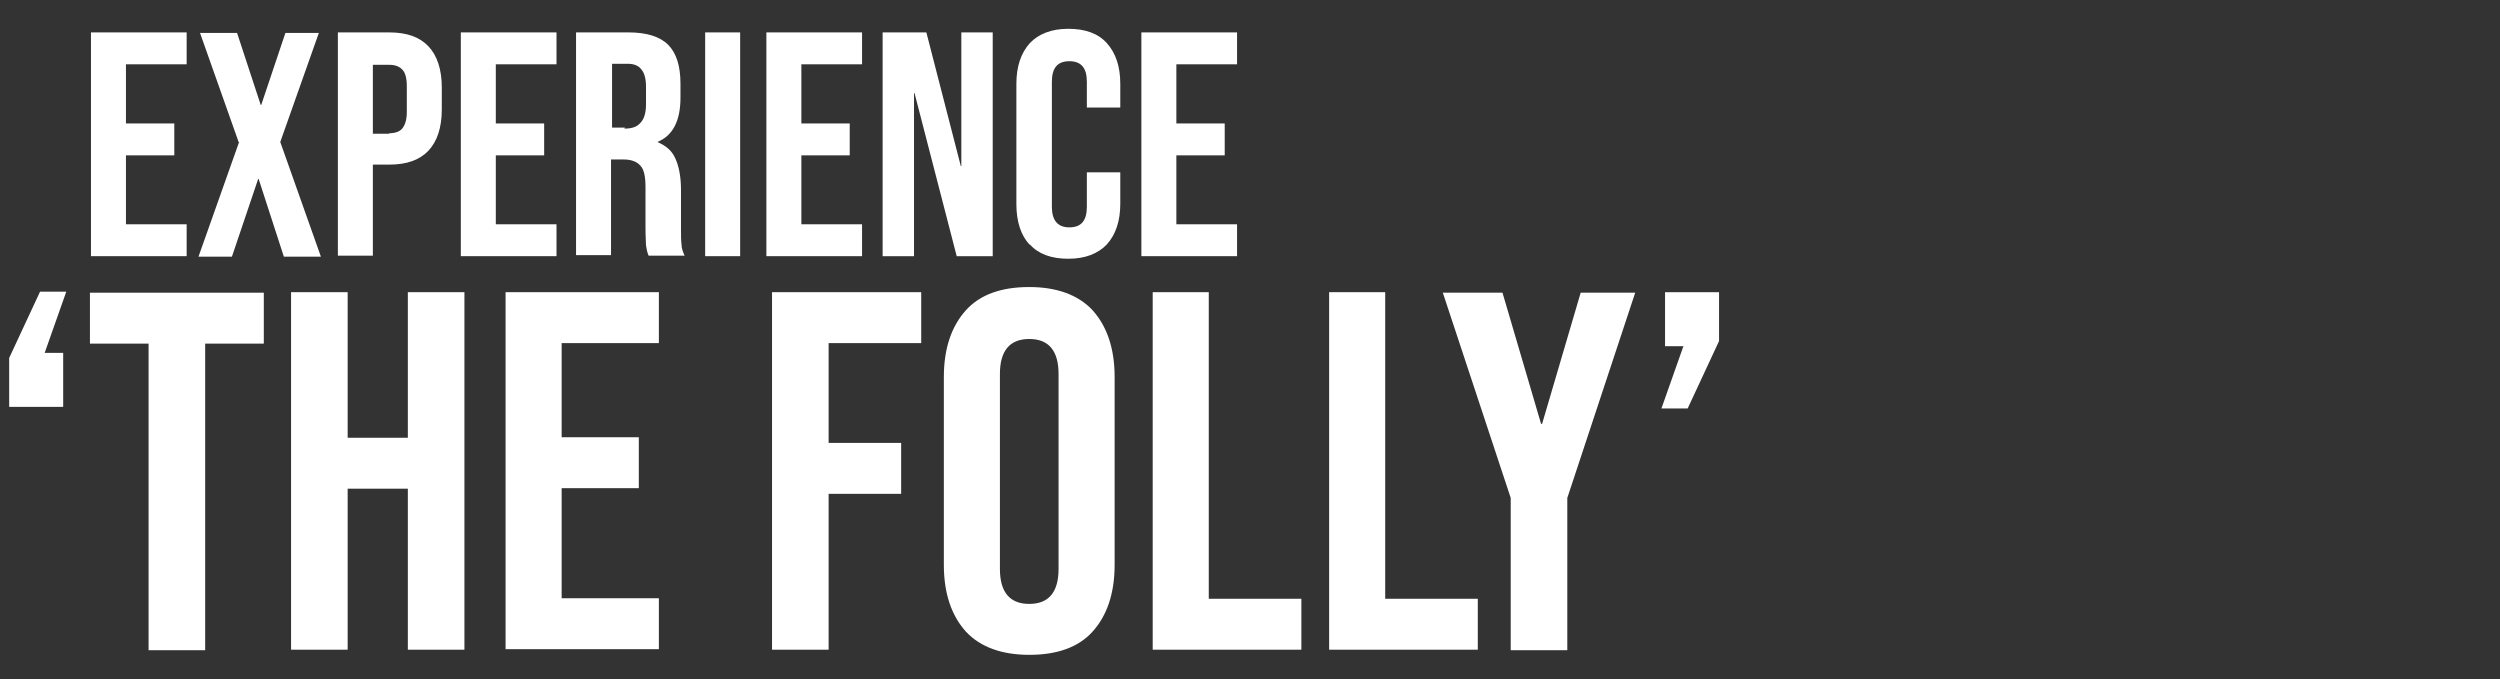 <?xml version="1.0" encoding="UTF-8" standalone="no"?>
<!DOCTYPE svg PUBLIC "-//W3C//DTD SVG 1.1//EN" "http://www.w3.org/Graphics/SVG/1.1/DTD/svg11.dtd">
<svg width="100%" height="100%" viewBox="0 0 486 132" version="1.1" xmlns="http://www.w3.org/2000/svg" xmlns:xlink="http://www.w3.org/1999/xlink" xml:space="preserve" xmlns:serif="http://www.serif.com/" style="fill-rule:evenodd;clip-rule:evenodd;stroke-linejoin:round;stroke-miterlimit:2;">
    <rect x="0" y="0" width="486" height="132" fill="#333333" stroke="none"/>
    <g transform="matrix(1,0,0,1,-151.716,0)">
        <path d="M169.4,6.3L188,6.3L188,12.5L176.2,12.5L176.2,24L185.6,24L185.6,30.2L176.2,30.2L176.2,43.6L188,43.6L188,49.8L169.4,49.8L169.4,6.3Z" style="fill:white;fill-rule:nonzero;"/>
    </g>
    <g transform="matrix(1,0,0,1,-151.716,0)">
        <path d="M198.1,27.6L190.6,6.4L197.8,6.4L202.4,20.4L202.5,20.4L207.2,6.4L213.7,6.4L206.2,27.6L214.1,49.9L206.9,49.9L202,34.8L201.9,34.8L196.8,49.9L190.3,49.9L198.2,27.6L198.1,27.6Z" style="fill:white;fill-rule:nonzero;"/>
    </g>
    <g transform="matrix(1,0,0,1,-151.716,0)">
        <path d="M217.3,6.3L227.4,6.3C230.8,6.3 233.3,7.2 235,9C236.7,10.8 237.6,13.5 237.6,17L237.6,21.3C237.6,24.8 236.7,27.5 235,29.3C233.3,31.1 230.8,32 227.4,32L224.2,32L224.2,49.7L217.4,49.7L217.4,6.3L217.3,6.3ZM227.4,25.9C228.5,25.9 229.4,25.6 229.9,25C230.4,24.4 230.8,23.4 230.8,21.8L230.8,16.7C230.8,15.2 230.5,14.1 229.9,13.5C229.3,12.9 228.5,12.6 227.4,12.6L224.2,12.6L224.2,26L227.4,26L227.4,25.9Z" style="fill:white;fill-rule:nonzero;"/>
    </g>
    <g transform="matrix(1,0,0,1,-151.716,0)">
        <path d="M241.3,6.3L259.9,6.3L259.9,12.5L248.1,12.5L248.1,24L257.5,24L257.5,30.2L248.1,30.2L248.1,43.6L259.9,43.6L259.9,49.8L241.3,49.8L241.3,6.3Z" style="fill:white;fill-rule:nonzero;"/>
    </g>
    <g transform="matrix(1,0,0,1,-151.716,0)">
        <path d="M263.7,6.3L273.9,6.3C277.4,6.3 280,7.1 281.6,8.7C283.2,10.3 284,12.8 284,16.3L284,19C284,23.5 282.5,26.4 279.5,27.6C281.1,28.3 282.3,29.2 283,30.8C283.7,32.3 284.1,34.4 284.1,36.9L284.1,44.5C284.1,45.8 284.1,46.7 284.2,47.5C284.2,48.3 284.5,49 284.8,49.7L277.8,49.7C277.5,49 277.4,48.3 277.3,47.7C277.3,47.1 277.2,46 277.2,44.3L277.2,36.3C277.2,34.3 276.9,32.9 276.2,32.2C275.5,31.4 274.4,31 272.9,31L270.5,31L270.5,49.6L263.7,49.6L263.7,6.3ZM273.1,25C274.5,25 275.5,24.7 276.2,23.9C276.9,23.2 277.3,22 277.3,20.3L277.3,16.9C277.3,15.3 277,14.2 276.4,13.5C275.9,12.8 275,12.4 273.8,12.4L270.7,12.4L270.7,24.8L273.2,24.8L273.1,25Z" style="fill:white;fill-rule:nonzero;"/>
    </g>
    <g transform="matrix(1,0,0,1,-151.716,0)">
        <rect x="288.8" y="6.3" width="6.8" height="43.5" style="fill:white;fill-rule:nonzero;"/>
    </g>
    <g transform="matrix(1,0,0,1,-151.716,0)">
        <path d="M300.7,6.3L319.3,6.3L319.3,12.5L307.5,12.5L307.5,24L316.9,24L316.9,30.2L307.5,30.2L307.5,43.6L319.3,43.6L319.3,49.8L300.7,49.8L300.7,6.3Z" style="fill:white;fill-rule:nonzero;"/>
    </g>
    <g transform="matrix(1,0,0,1,-151.716,0)">
        <path d="M323.2,6.3L331.8,6.3L338.5,32.3L338.6,32.3L338.6,6.3L344.7,6.3L344.7,49.8L337.7,49.8L329.5,18.1L329.4,18.1L329.4,49.8L323.3,49.8L323.3,6.3L323.2,6.3Z" style="fill:white;fill-rule:nonzero;"/>
    </g>
    <g transform="matrix(1,0,0,1,-151.716,0)">
        <path d="M351.9,47.6C350.2,45.8 349.3,43.1 349.3,39.7L349.3,16.3C349.3,12.9 350.2,10.3 351.9,8.4C353.6,6.6 356.1,5.6 359.4,5.6C362.7,5.6 365.2,6.5 366.9,8.4C368.6,10.3 369.5,12.9 369.5,16.3L369.5,20.9L363,20.9L363,15.9C363,13.2 361.9,11.9 359.6,11.9C357.3,11.9 356.2,13.2 356.2,15.9L356.2,40.2C356.2,42.8 357.3,44.2 359.6,44.2C361.9,44.2 363,42.9 363,40.2L363,33.5L369.5,33.5L369.5,39.6C369.5,43 368.6,45.6 366.9,47.5C365.2,49.3 362.7,50.3 359.4,50.3C356.1,50.3 353.6,49.4 351.9,47.5L351.9,47.6Z" style="fill:white;fill-rule:nonzero;"/>
    </g>
    <g transform="matrix(1,0,0,1,-151.716,0)">
        <path d="M373.6,6.3L392.2,6.3L392.2,12.5L380.4,12.5L380.4,24L389.8,24L389.8,30.2L380.4,30.2L380.4,43.6L392.2,43.6L392.2,49.8L373.6,49.8L373.6,6.3Z" style="fill:white;fill-rule:nonzero;"/>
    </g>
    <g transform="matrix(1,0,0,1,-151.716,0)">
        <path d="M153.4,69.8L159.5,56.7L164.6,56.7L160.4,68.6L164,68.6L164,79.1L153.5,79.1L153.5,69.6L153.4,69.8Z" style="fill:white;fill-rule:nonzero;"/>
    </g>
    <g transform="matrix(1,0,0,1,-151.716,0)">
        <path d="M180.6,66.8L169.2,66.8L169.2,56.9L203,56.9L203,66.8L191.6,66.8L191.6,126.4L180.6,126.4L180.6,66.8L180.5,66.8L180.6,66.8Z" style="fill:white;fill-rule:nonzero;"/>
    </g>
    <g transform="matrix(1,0,0,1,-151.716,0)">
        <path d="M208.3,56.8L219.3,56.8L219.3,85.1L231,85.1L231,56.8L242,56.8L242,126.3L231,126.3L231,95L219.3,95L219.3,126.3L208.3,126.3L208.3,56.8Z" style="fill:white;fill-rule:nonzero;"/>
    </g>
    <g transform="matrix(1,0,0,1,-151.716,0)">
        <path d="M250,56.8L279.8,56.8L279.8,66.7L260.9,66.7L260.9,85L275.9,85L275.9,94.9L260.9,94.9L260.9,116.3L279.8,116.3L279.8,126.2L250,126.2L250,56.8Z" style="fill:white;fill-rule:nonzero;"/>
    </g>
    <g transform="matrix(1,0,0,1,-151.716,0)">
        <path d="M301.8,56.8L330.8,56.8L330.8,66.7L312.8,66.7L312.8,86.1L326.9,86.1L326.9,96L312.8,96L312.8,126.3L301.8,126.3L301.8,56.8Z" style="fill:white;fill-rule:nonzero;"/>
    </g>
    <g transform="matrix(1,0,0,1,-151.716,0)">
        <path d="M339.5,122.8C336.7,119.7 335.2,115.4 335.2,109.8L335.2,73.3C335.2,67.7 336.7,63.4 339.5,60.3C342.3,57.2 346.5,55.8 351.8,55.8C357.1,55.8 361.3,57.3 364.1,60.3C366.9,63.4 368.4,67.7 368.4,73.3L368.4,109.8C368.4,115.4 366.9,119.7 364.1,122.8C361.3,125.9 357.1,127.3 351.8,127.3C346.5,127.3 342.3,125.8 339.5,122.8ZM357.5,110.6L357.5,72.7C357.5,68.2 355.6,65.9 351.8,65.9C348,65.9 346.1,68.2 346.1,72.7L346.1,110.6C346.1,115.1 348,117.4 351.8,117.4C355.6,117.4 357.5,115.1 357.5,110.6Z" style="fill:white;fill-rule:nonzero;"/>
    </g>
    <g transform="matrix(1,0,0,1,-151.716,0)">
        <path d="M375.7,56.8L386.7,56.8L386.7,116.4L404.7,116.4L404.7,126.3L375.8,126.3L375.8,56.8L375.7,56.8Z" style="fill:white;fill-rule:nonzero;"/>
    </g>
    <g transform="matrix(1,0,0,1,-151.716,0)">
        <path d="M410,56.8L421,56.8L421,116.4L439,116.4L439,126.3L410.1,126.3L410.1,56.8L410,56.8Z" style="fill:white;fill-rule:nonzero;"/>
    </g>
    <g transform="matrix(1,0,0,1,-151.716,0)">
        <path d="M445.4,96.8L432.2,56.9L443.8,56.9L451.3,82.4L451.5,82.4L459,56.9L469.6,56.9L456.4,96.8L456.4,126.4L445.4,126.4L445.4,96.8L445.3,96.8L445.4,96.8Z" style="fill:white;fill-rule:nonzero;"/>
    </g>
    <g transform="matrix(1,0,0,1,-151.716,0)">
        <path d="M479,67.3L475.4,67.3L475.4,56.8L485.9,56.8L485.9,66.3L479.8,79.4L474.7,79.4L478.9,67.5L479,67.3Z" style="fill:white;fill-rule:nonzero;"/>
    </g>
</svg>

